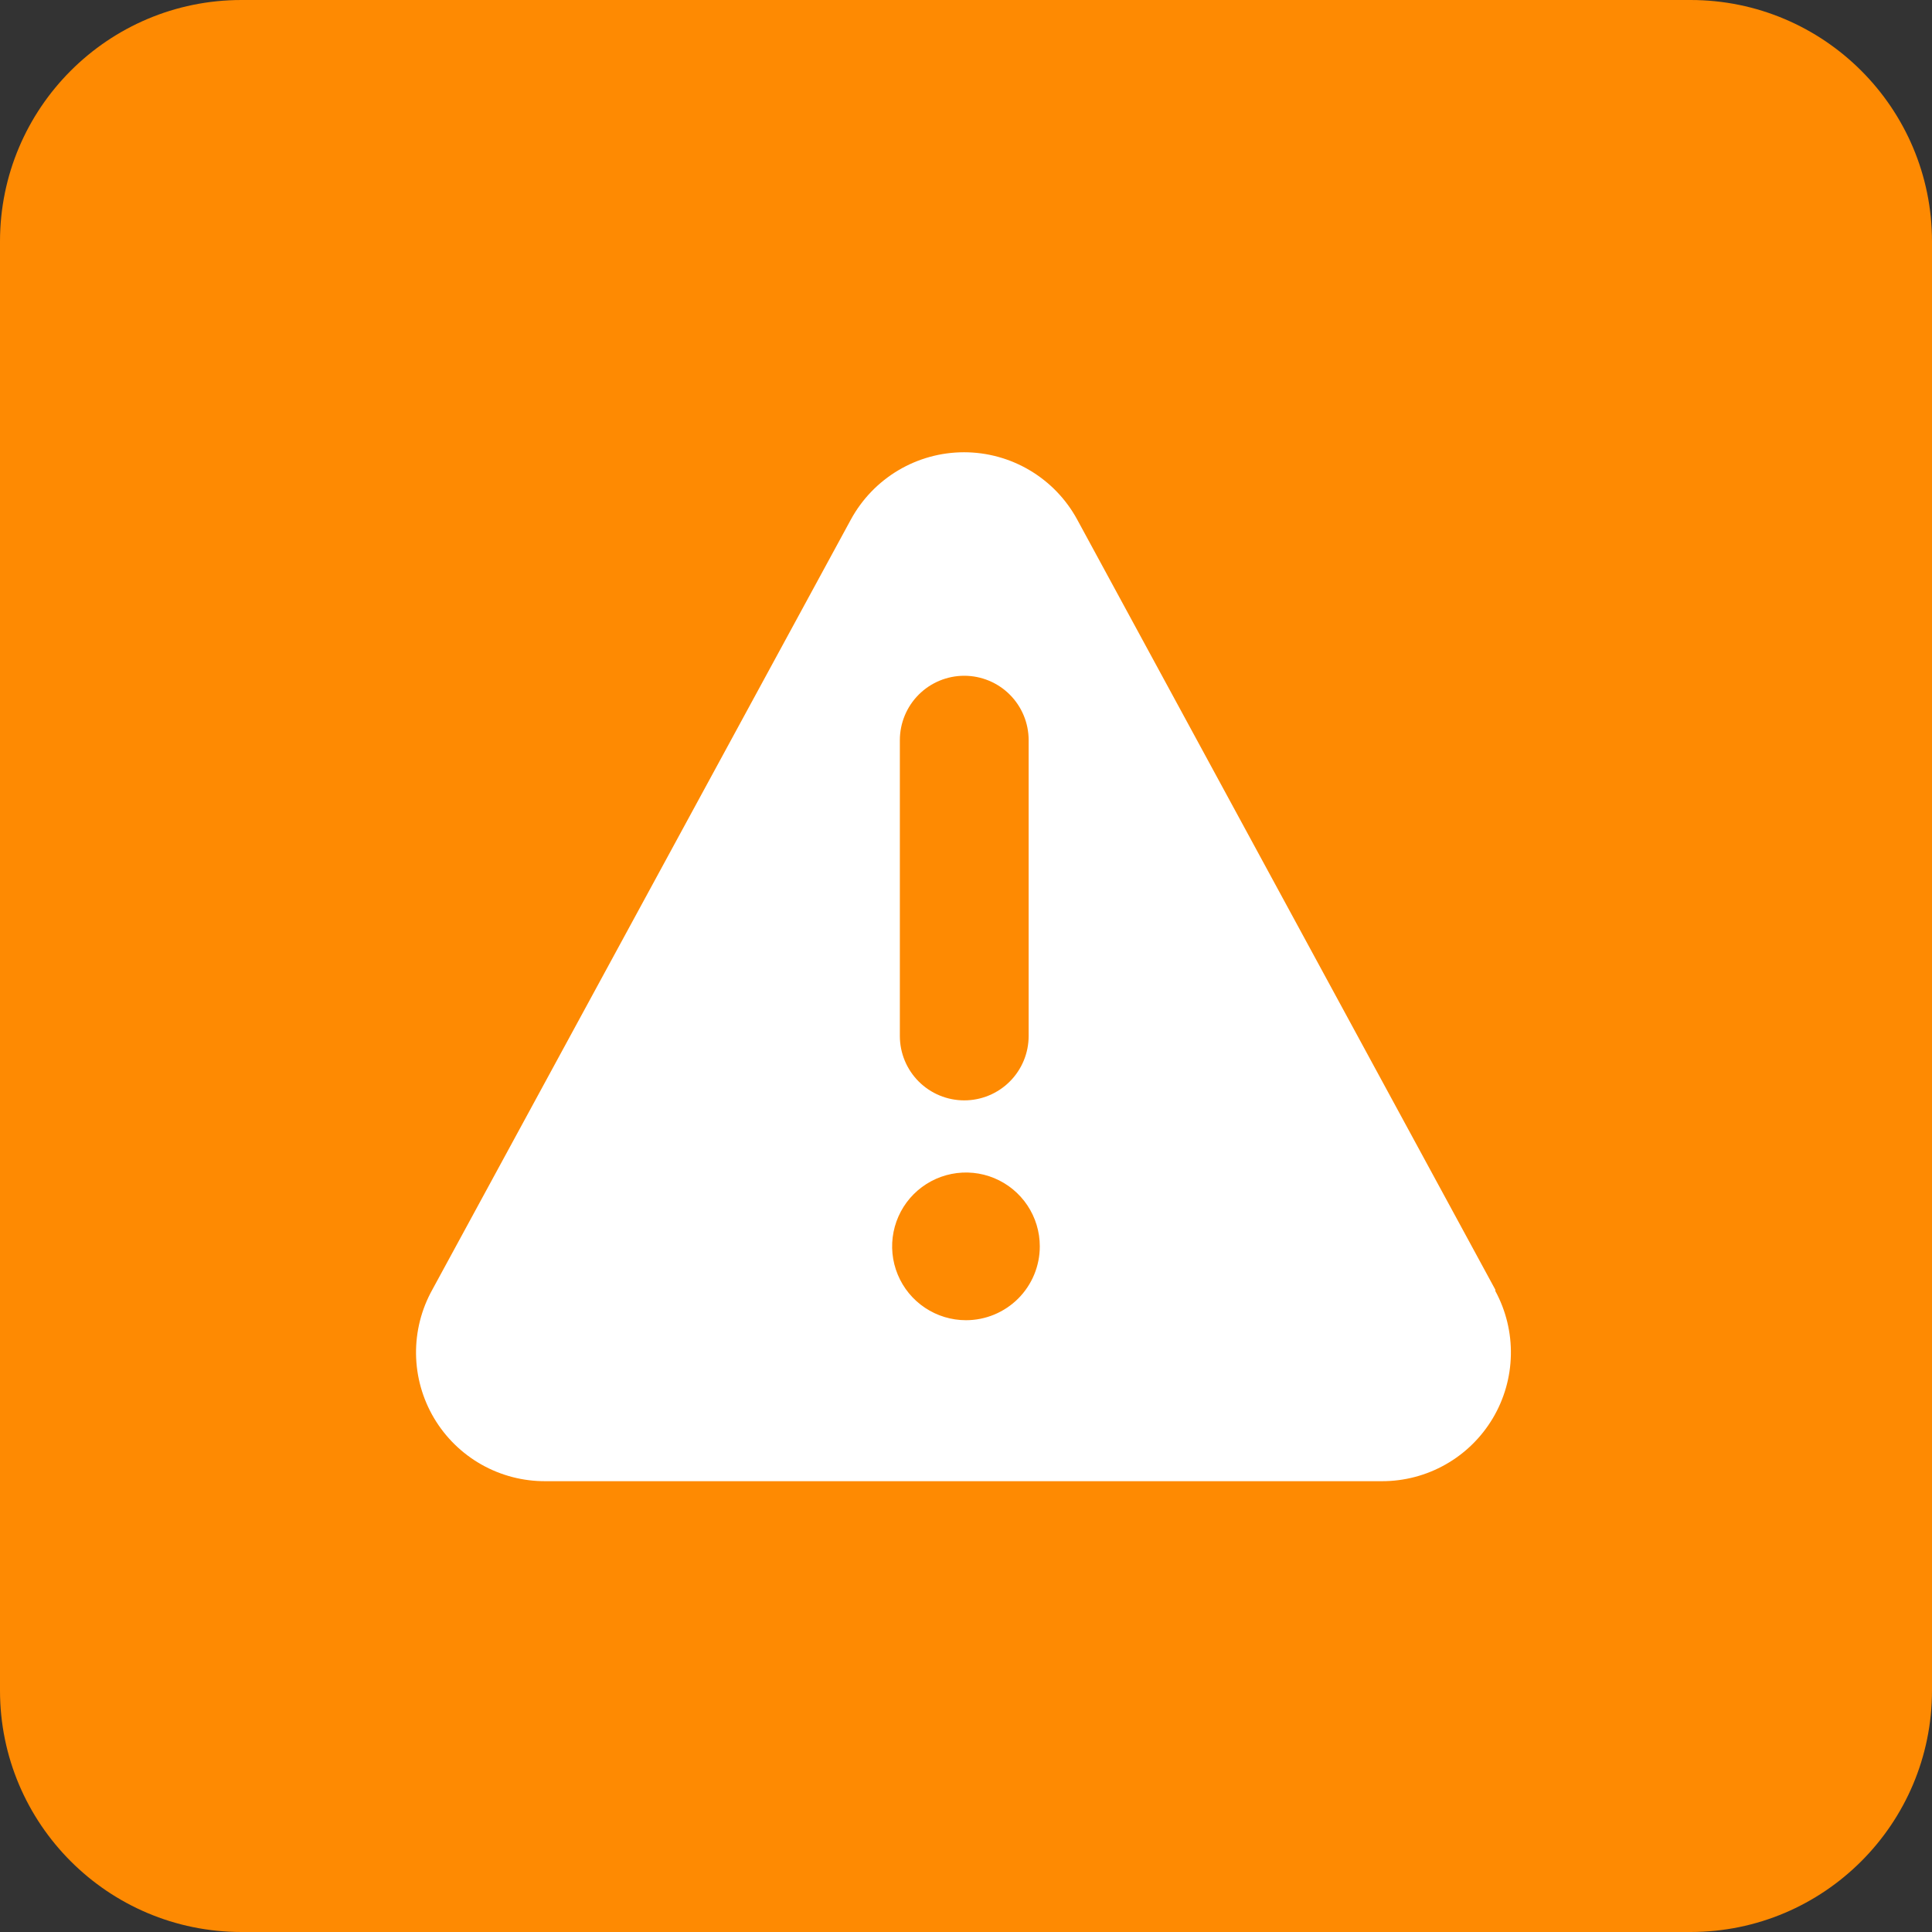 <svg width="80" height="80" viewBox="0 0 80 80" fill="none" xmlns="http://www.w3.org/2000/svg">
<rect x="0" y="0" width="80" height="80" fill="#333333" stroke="none"/>
<path d="M0 10C0 4.477 4.477 0 10 0H70C75.523 0 80 4.477 80 10V70C80 75.523 75.523 80 70 80H10C4.477 80 0 75.523 0 70V10Z" fill="#FE8A02"/>
<g clip-path="url(#clip0_8678_81304)">
<path d="M61.919 53.404L44.603 21.511C44.145 20.669 43.468 19.966 42.643 19.476C41.819 18.986 40.878 18.727 39.919 18.727C38.96 18.727 38.018 18.986 37.194 19.476C36.37 19.966 35.693 20.669 35.234 21.511L17.901 53.404C17.447 54.219 17.215 55.138 17.227 56.07C17.239 57.002 17.495 57.914 17.97 58.717C18.445 59.519 19.122 60.183 19.933 60.642C20.744 61.101 21.662 61.339 22.594 61.333H57.225C58.15 61.334 59.059 61.095 59.863 60.638C60.667 60.182 61.338 59.524 61.812 58.73C62.285 57.936 62.544 57.032 62.562 56.108C62.581 55.184 62.359 54.27 61.919 53.458V53.404ZM37.261 30.649C37.261 29.942 37.542 29.263 38.042 28.763C38.542 28.263 39.22 27.982 39.928 27.982C40.635 27.982 41.313 28.263 41.813 28.763C42.313 29.263 42.594 29.942 42.594 30.649V42.898C42.594 43.605 42.313 44.283 41.813 44.783C41.313 45.283 40.635 45.564 39.928 45.564C39.22 45.564 38.542 45.283 38.042 44.783C37.542 44.283 37.261 43.605 37.261 42.898V30.649ZM39.999 54.667C39.394 54.667 38.803 54.487 38.3 54.151C37.797 53.815 37.405 53.338 37.174 52.779C36.942 52.22 36.882 51.605 37 51.012C37.118 50.419 37.409 49.874 37.836 49.447C38.264 49.019 38.809 48.728 39.402 48.61C39.995 48.492 40.61 48.552 41.169 48.784C41.727 49.015 42.205 49.407 42.541 49.91C42.877 50.413 43.056 51.004 43.056 51.609C43.056 52.42 42.734 53.197 42.161 53.771C41.587 54.344 40.81 54.667 39.999 54.667Z" fill="white"/>
</g>
<defs>
<clipPath id="clip0_8678_81304">
<rect width="64" height="64" fill="white" transform="translate(8 8)"/>
</clipPath>
</defs>
</svg>
